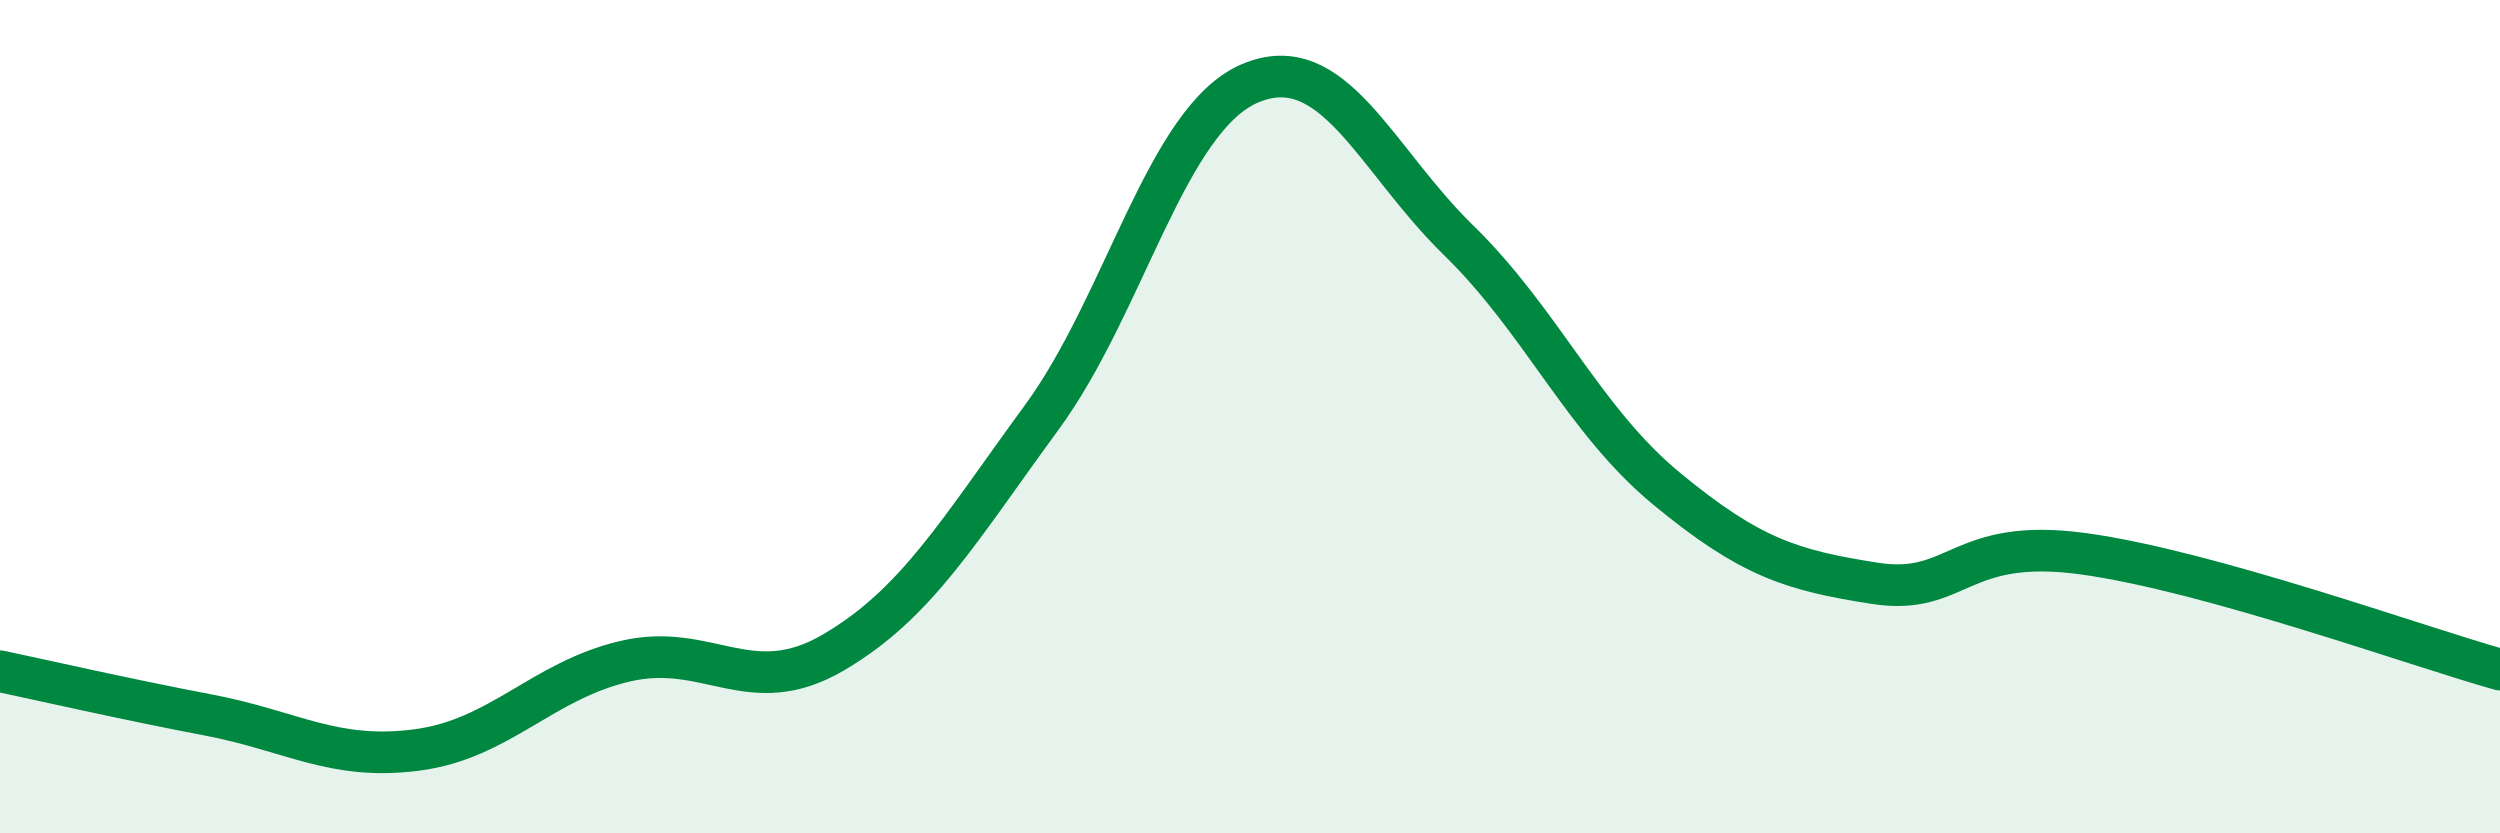 
    <svg width="60" height="20" viewBox="0 0 60 20" xmlns="http://www.w3.org/2000/svg">
      <path
        d="M 0,16.11 C 1,16.32 3,16.78 5,17.16 C 7,17.54 8,18.26 10,18 C 12,17.74 13,16.34 15,15.87 C 17,15.4 18,16.83 20,15.66 C 22,14.49 23,12.75 25,10.02 C 27,7.29 28,2.85 30,2 C 32,1.15 33,3.81 35,5.76 C 37,7.71 38,10.08 40,11.73 C 42,13.38 43,13.69 45,14 C 47,14.31 47,12.88 50,13.29 C 53,13.7 58,15.51 60,16.07L60 20L0 20Z"
        fill="#008740"
        opacity="0.1"
        stroke-linecap="round"
        stroke-linejoin="round"
      />
      <path
        d="M 0,16.11 C 1,16.32 3,16.78 5,17.16 C 7,17.54 8,18.26 10,18 C 12,17.74 13,16.34 15,15.87 C 17,15.4 18,16.83 20,15.66 C 22,14.49 23,12.75 25,10.02 C 27,7.29 28,2.85 30,2 C 32,1.15 33,3.81 35,5.76 C 37,7.71 38,10.08 40,11.73 C 42,13.38 43,13.69 45,14 C 47,14.31 47,12.88 50,13.29 C 53,13.7 58,15.51 60,16.07"
        stroke="#008740"
        stroke-width="1"
        fill="none"
        stroke-linecap="round"
        stroke-linejoin="round"
      />
    </svg>
  